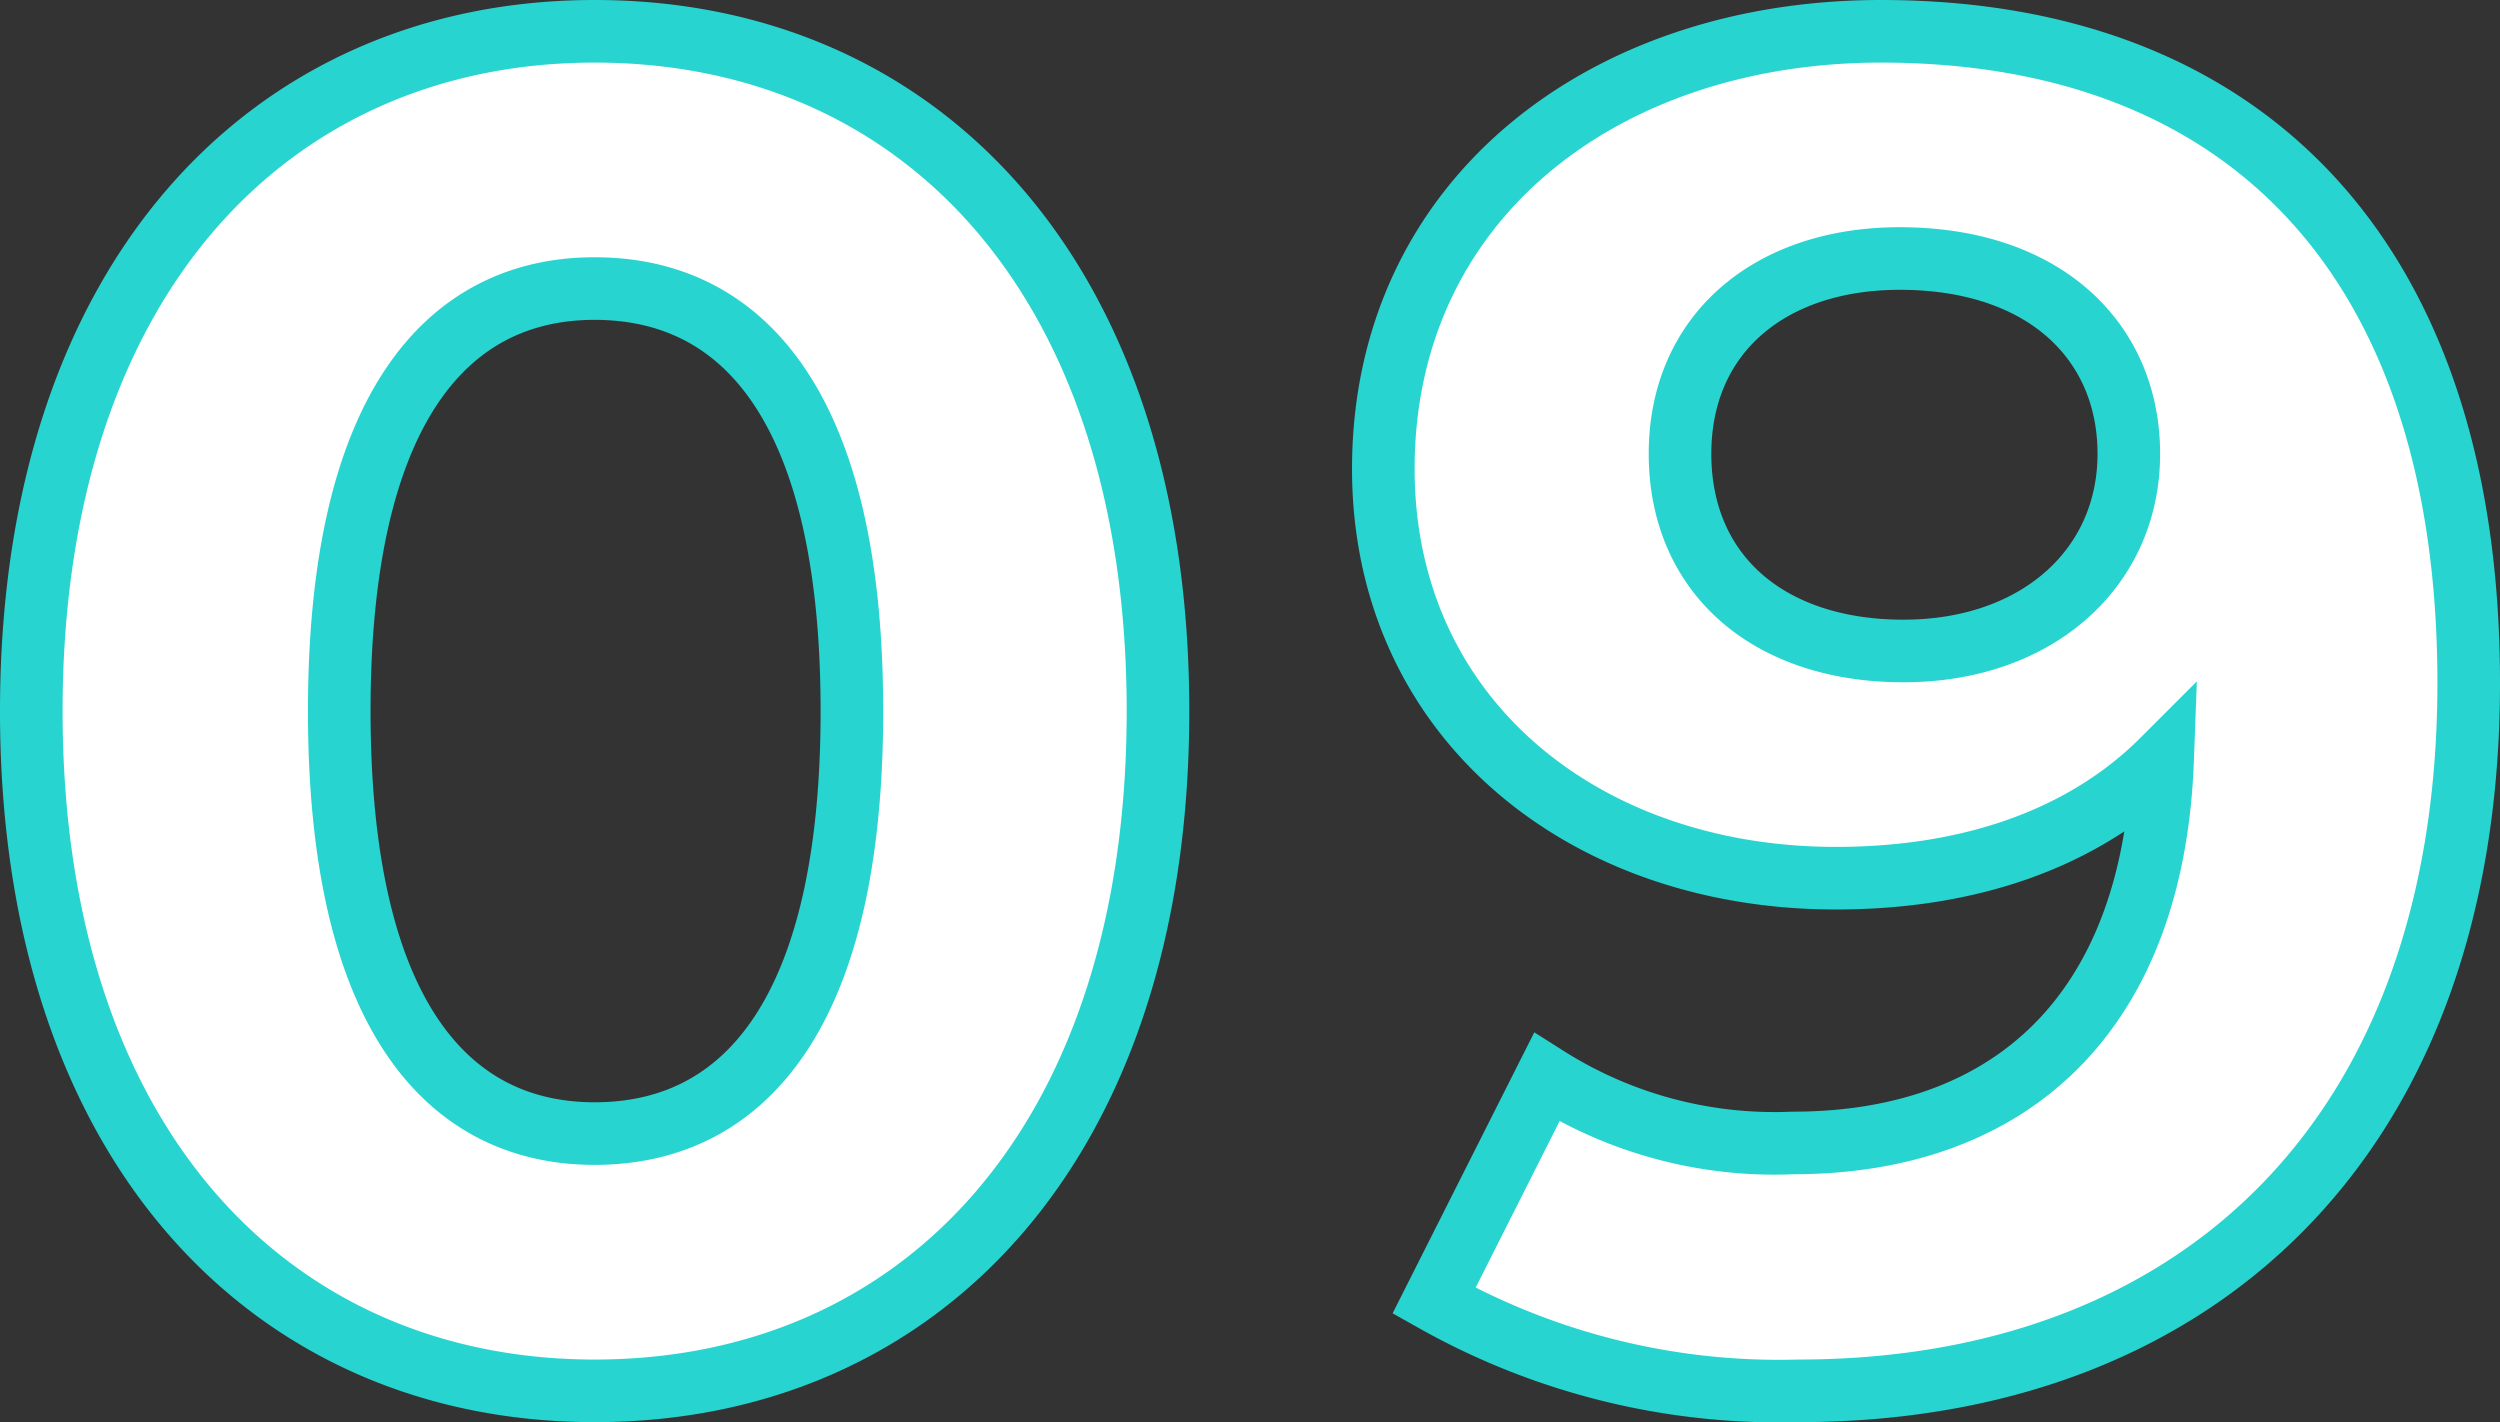 <svg xmlns="http://www.w3.org/2000/svg" width="79.88" height="45.44" viewBox="0 0 79.88 45.44"><rect x="0" y="0" width="79.88" height="45.44" fill="#333333" stroke="none"/><path d="M-20.94.72c10.38,0,18-7.86,18-21.72s-7.62-21.72-18-21.72c-10.32,0-18,7.86-18,21.72S-31.26.72-20.94.72Zm0-8.22c-4.8,0-8.16-3.96-8.16-13.5s3.36-13.5,8.16-13.5c4.86,0,8.22,3.96,8.22,13.5S-16.08-7.5-20.94-7.5Zm41.1-35.22c-8.88,0-15.9,5.4-15.9,13.98,0,7.92,6.36,13.08,14.46,13.08,4.38,0,7.98-1.32,10.44-3.78C28.86-11.34,24.3-7.2,17.34-7.2A13.583,13.583,0,0,1,9.48-9.3L5.88-2.16A22.45,22.45,0,0,0,17.52.72c12.72,0,21.42-8.1,21.42-22.62C38.94-35.46,31.8-42.72,20.16-42.72Zm.72,19.8c-4.32,0-7.14-2.46-7.14-6.3s2.88-6.24,7.02-6.24c4.62,0,7.32,2.64,7.32,6.24C28.08-25.56,25.14-22.92,20.88-22.92Z" transform="translate(39.94 43.72)" fill="#fff" stroke="#28d4d0" stroke-width="2"/></svg>